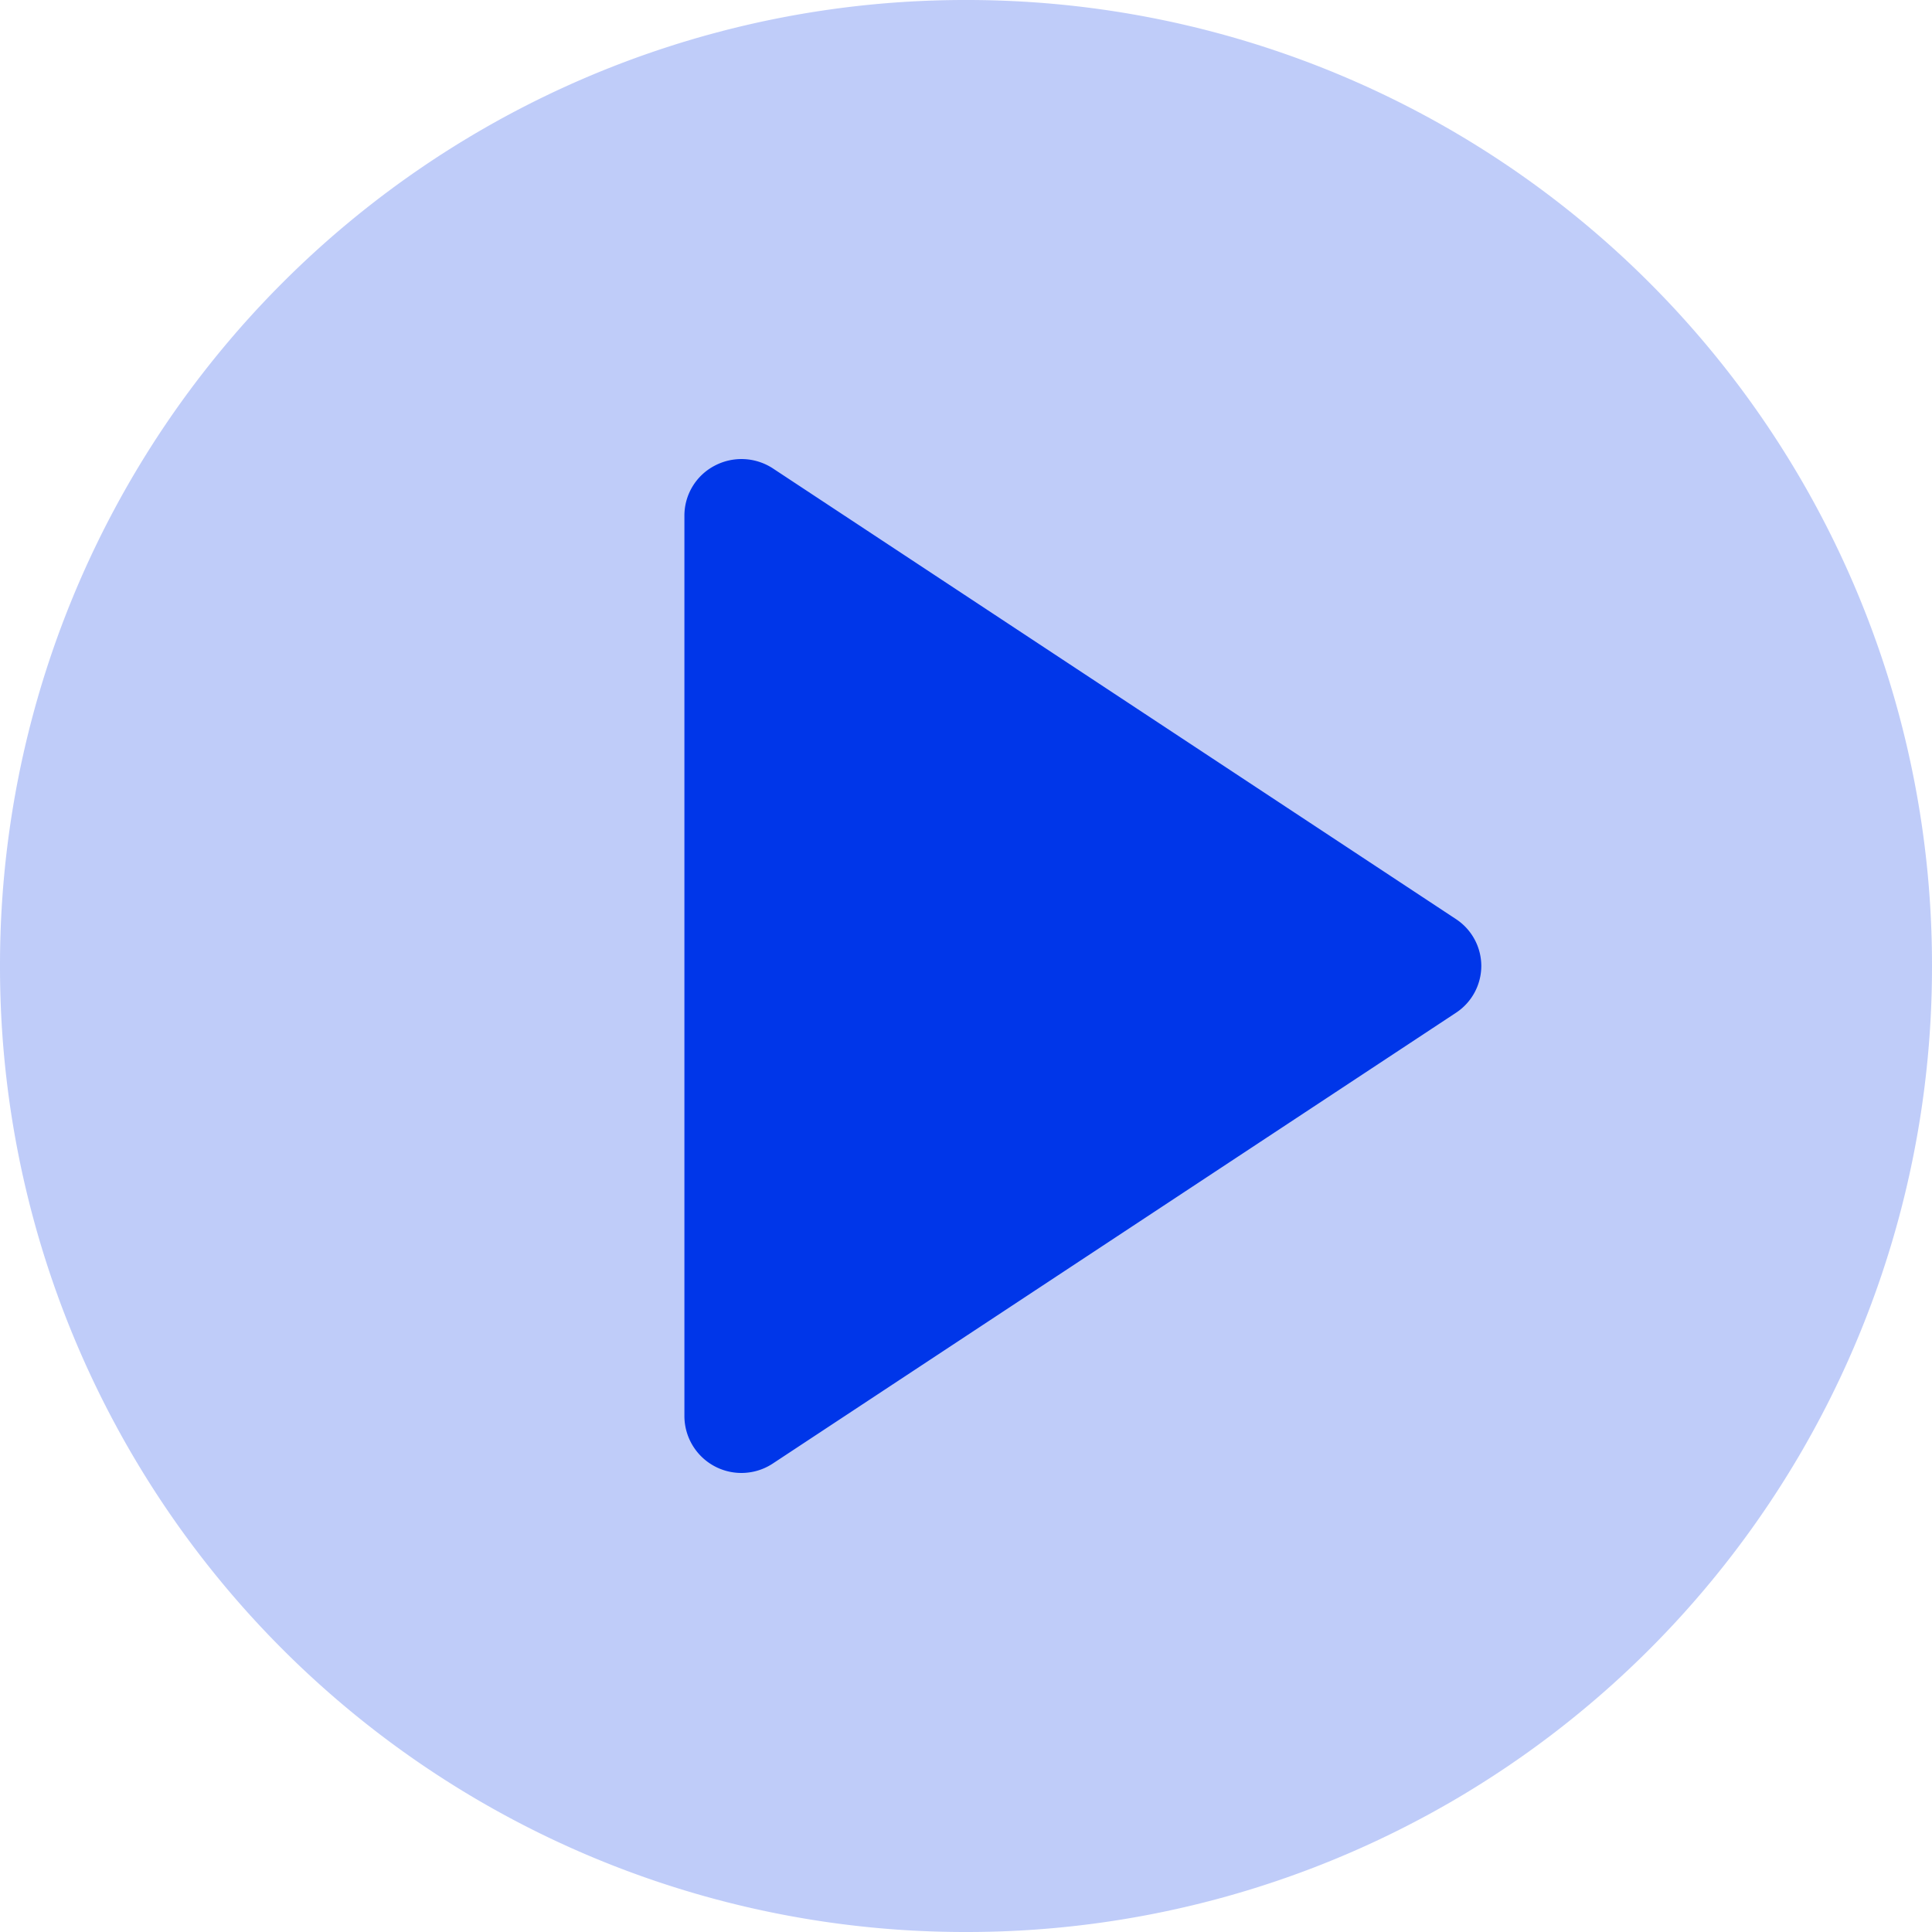 <?xml version="1.0" encoding="UTF-8"?> <svg xmlns="http://www.w3.org/2000/svg" width="32" height="32" viewBox="0 0 32 32"><g data-name="Group 1187" fill="#0036e9"><path data-name="Path 12240" d="M16 32A15.983 15.983 0 010 16 15.983 15.983 0 0116 0a15.983 15.983 0 0116 16 15.983 15.983 0 01-16 16z" opacity=".25"></path><path data-name="Path 12241" d="M11.336 23.464V8.537a.932.932 0 01.5-.823.951.951 0 01.968.046l11.311 7.463a.93.93 0 01.42.776.93.93 0 01-.42.776l-11.311 7.463a.944.944 0 01-1.468-.774z"></path></g></svg> 